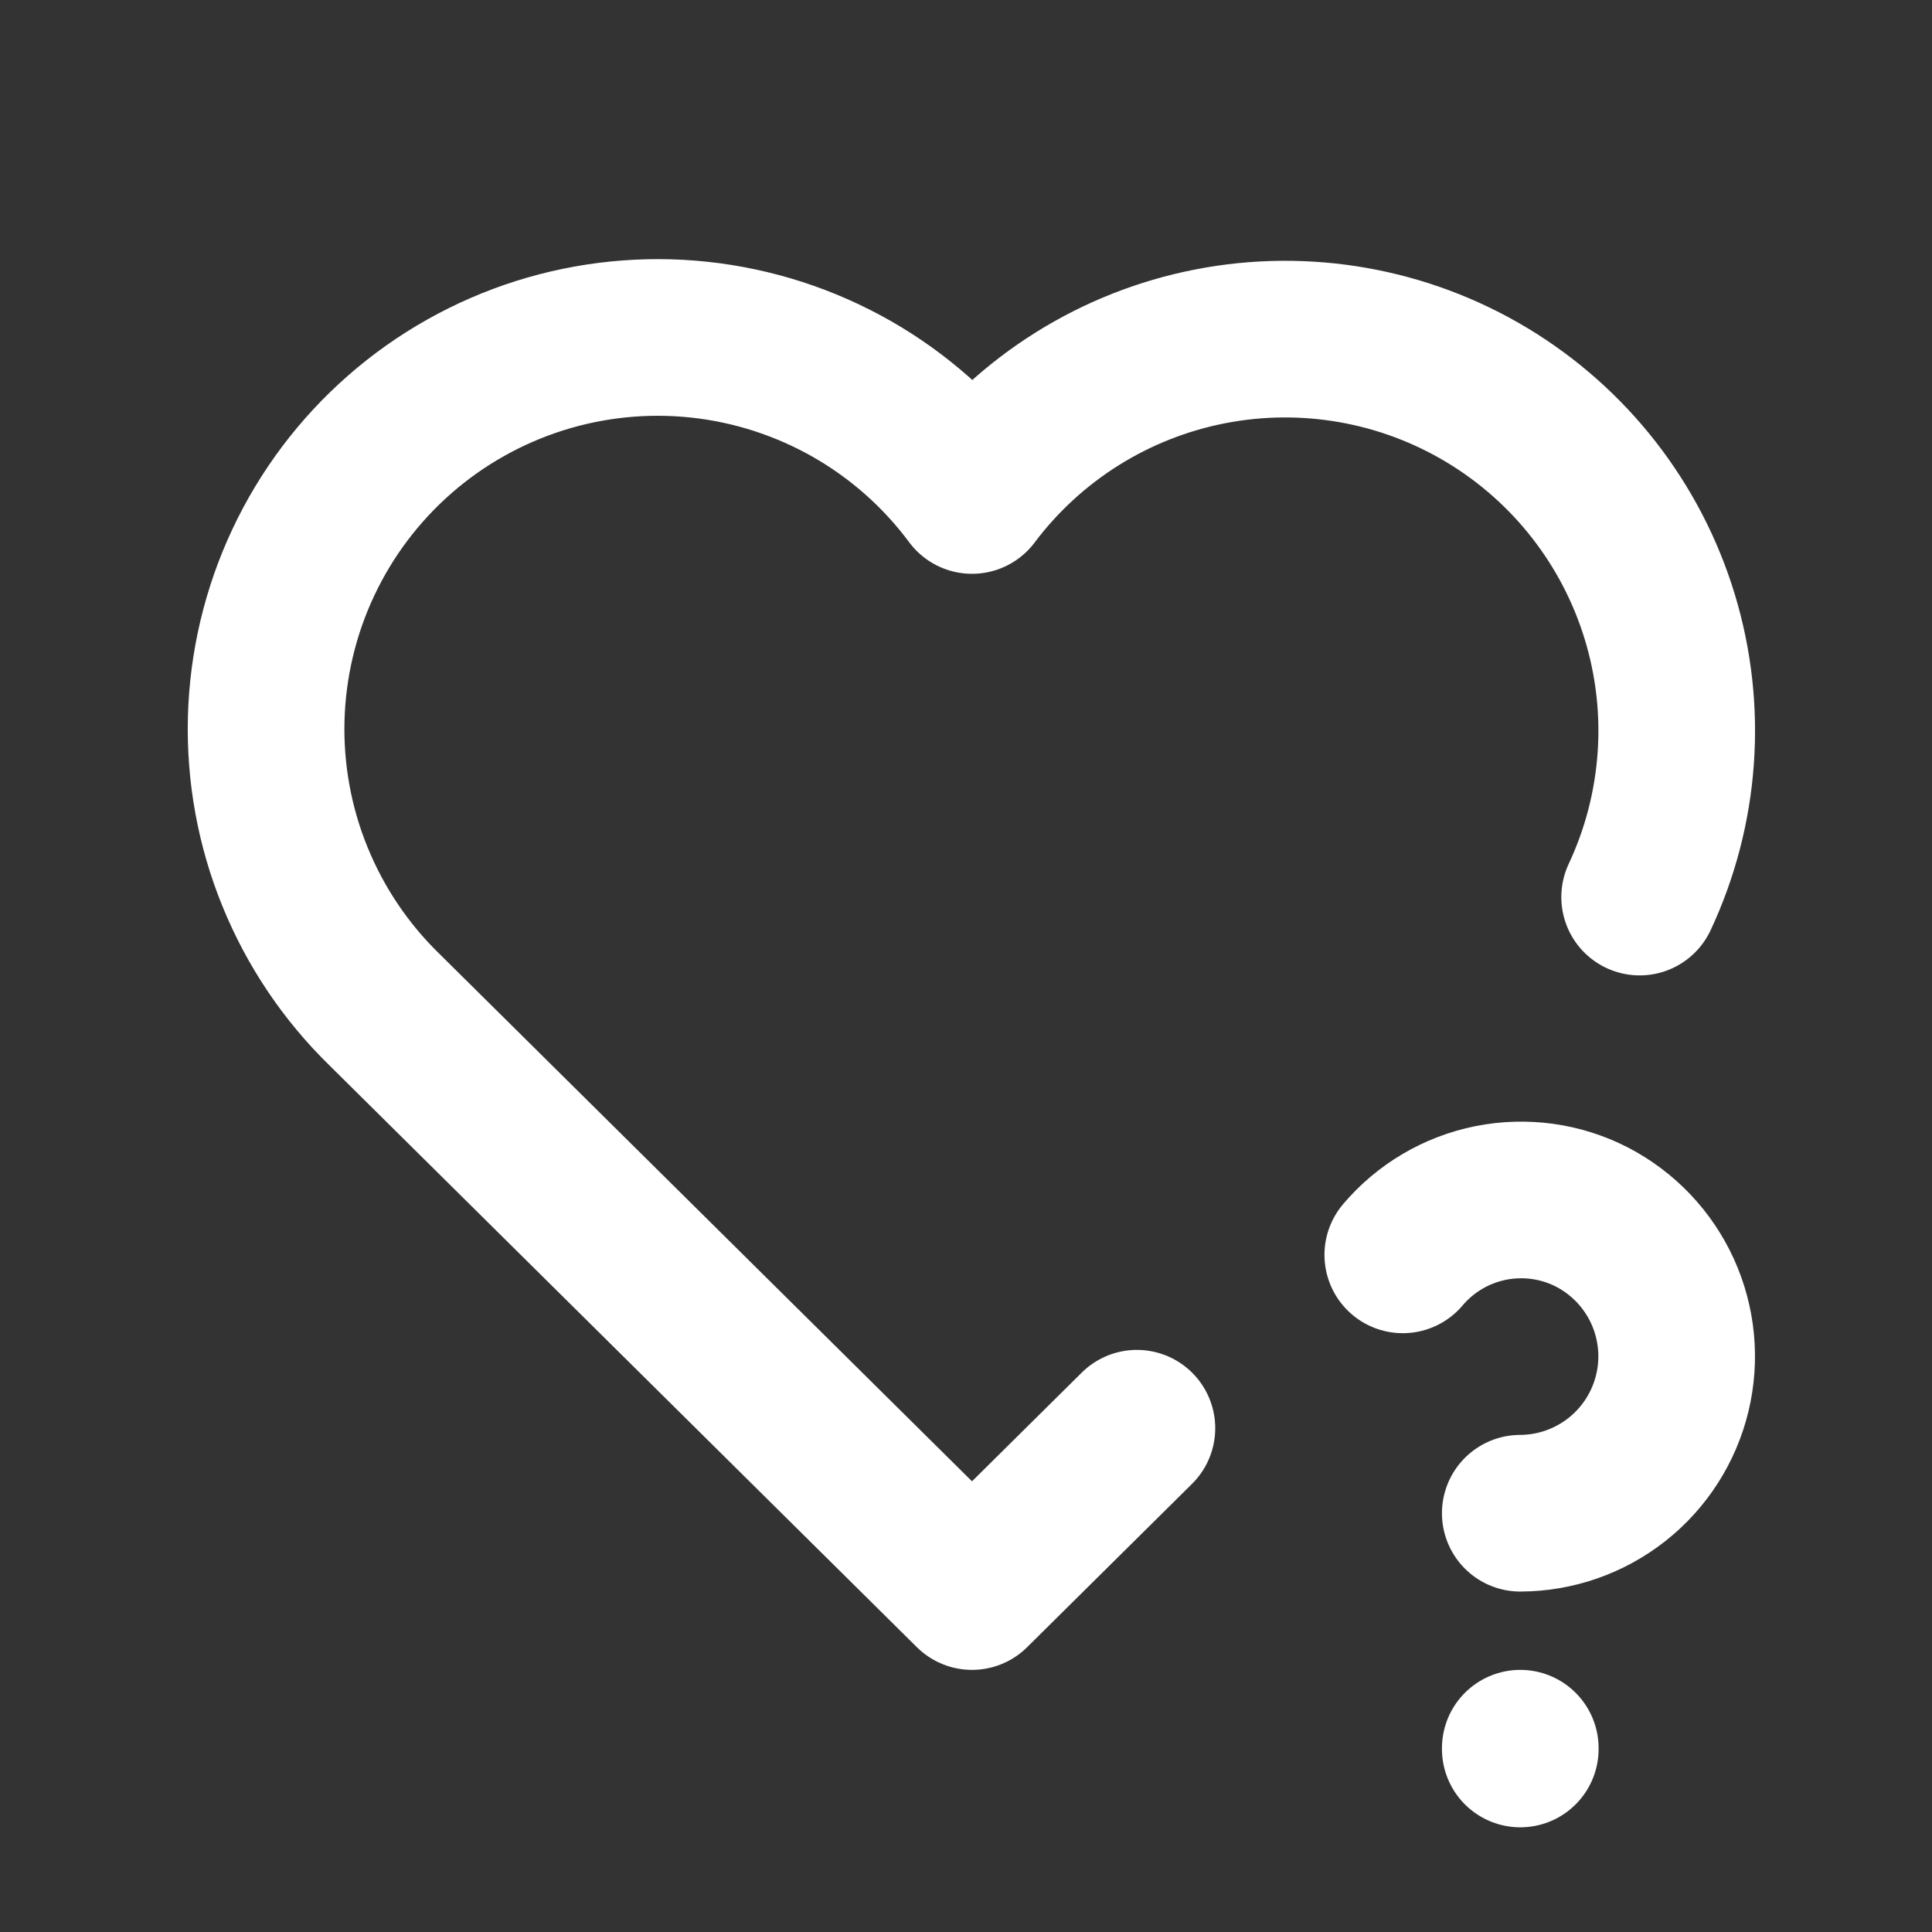 <svg width="37" height="37" viewBox="0 0 37 37" fill="none" xmlns="http://www.w3.org/2000/svg">
<rect x="0" y="0" width="37" height="37" fill="#333333" stroke="none"/>
<path d="M21.773 27.352L18.615 30.48L7.365 19.338C6.623 18.616 6.039 17.748 5.649 16.789C5.258 15.83 5.071 14.8 5.098 13.765C5.126 12.73 5.367 11.712 5.807 10.775C6.247 9.838 6.876 9.002 7.655 8.32C8.434 7.638 9.346 7.125 10.333 6.812C11.321 6.5 12.362 6.395 13.391 6.505C14.421 6.615 15.416 6.937 16.316 7.45C17.215 7.964 17.998 8.658 18.615 9.489C19.73 8.005 21.355 6.988 23.177 6.633C24.998 6.278 26.887 6.611 28.477 7.567C30.067 8.524 31.246 10.036 31.786 11.811C32.327 13.587 32.189 15.499 31.401 17.18M29.115 33.48V33.495M29.115 28.98C29.788 28.978 30.44 28.75 30.968 28.333C31.495 27.917 31.868 27.335 32.026 26.681C32.184 26.028 32.118 25.34 31.839 24.728C31.56 24.116 31.083 23.616 30.486 23.307C29.89 23.001 29.207 22.907 28.549 23.038C27.892 23.17 27.298 23.52 26.865 24.032" stroke="white" stroke-width="3" stroke-linecap="round" stroke-linejoin="round"/>
</svg>
